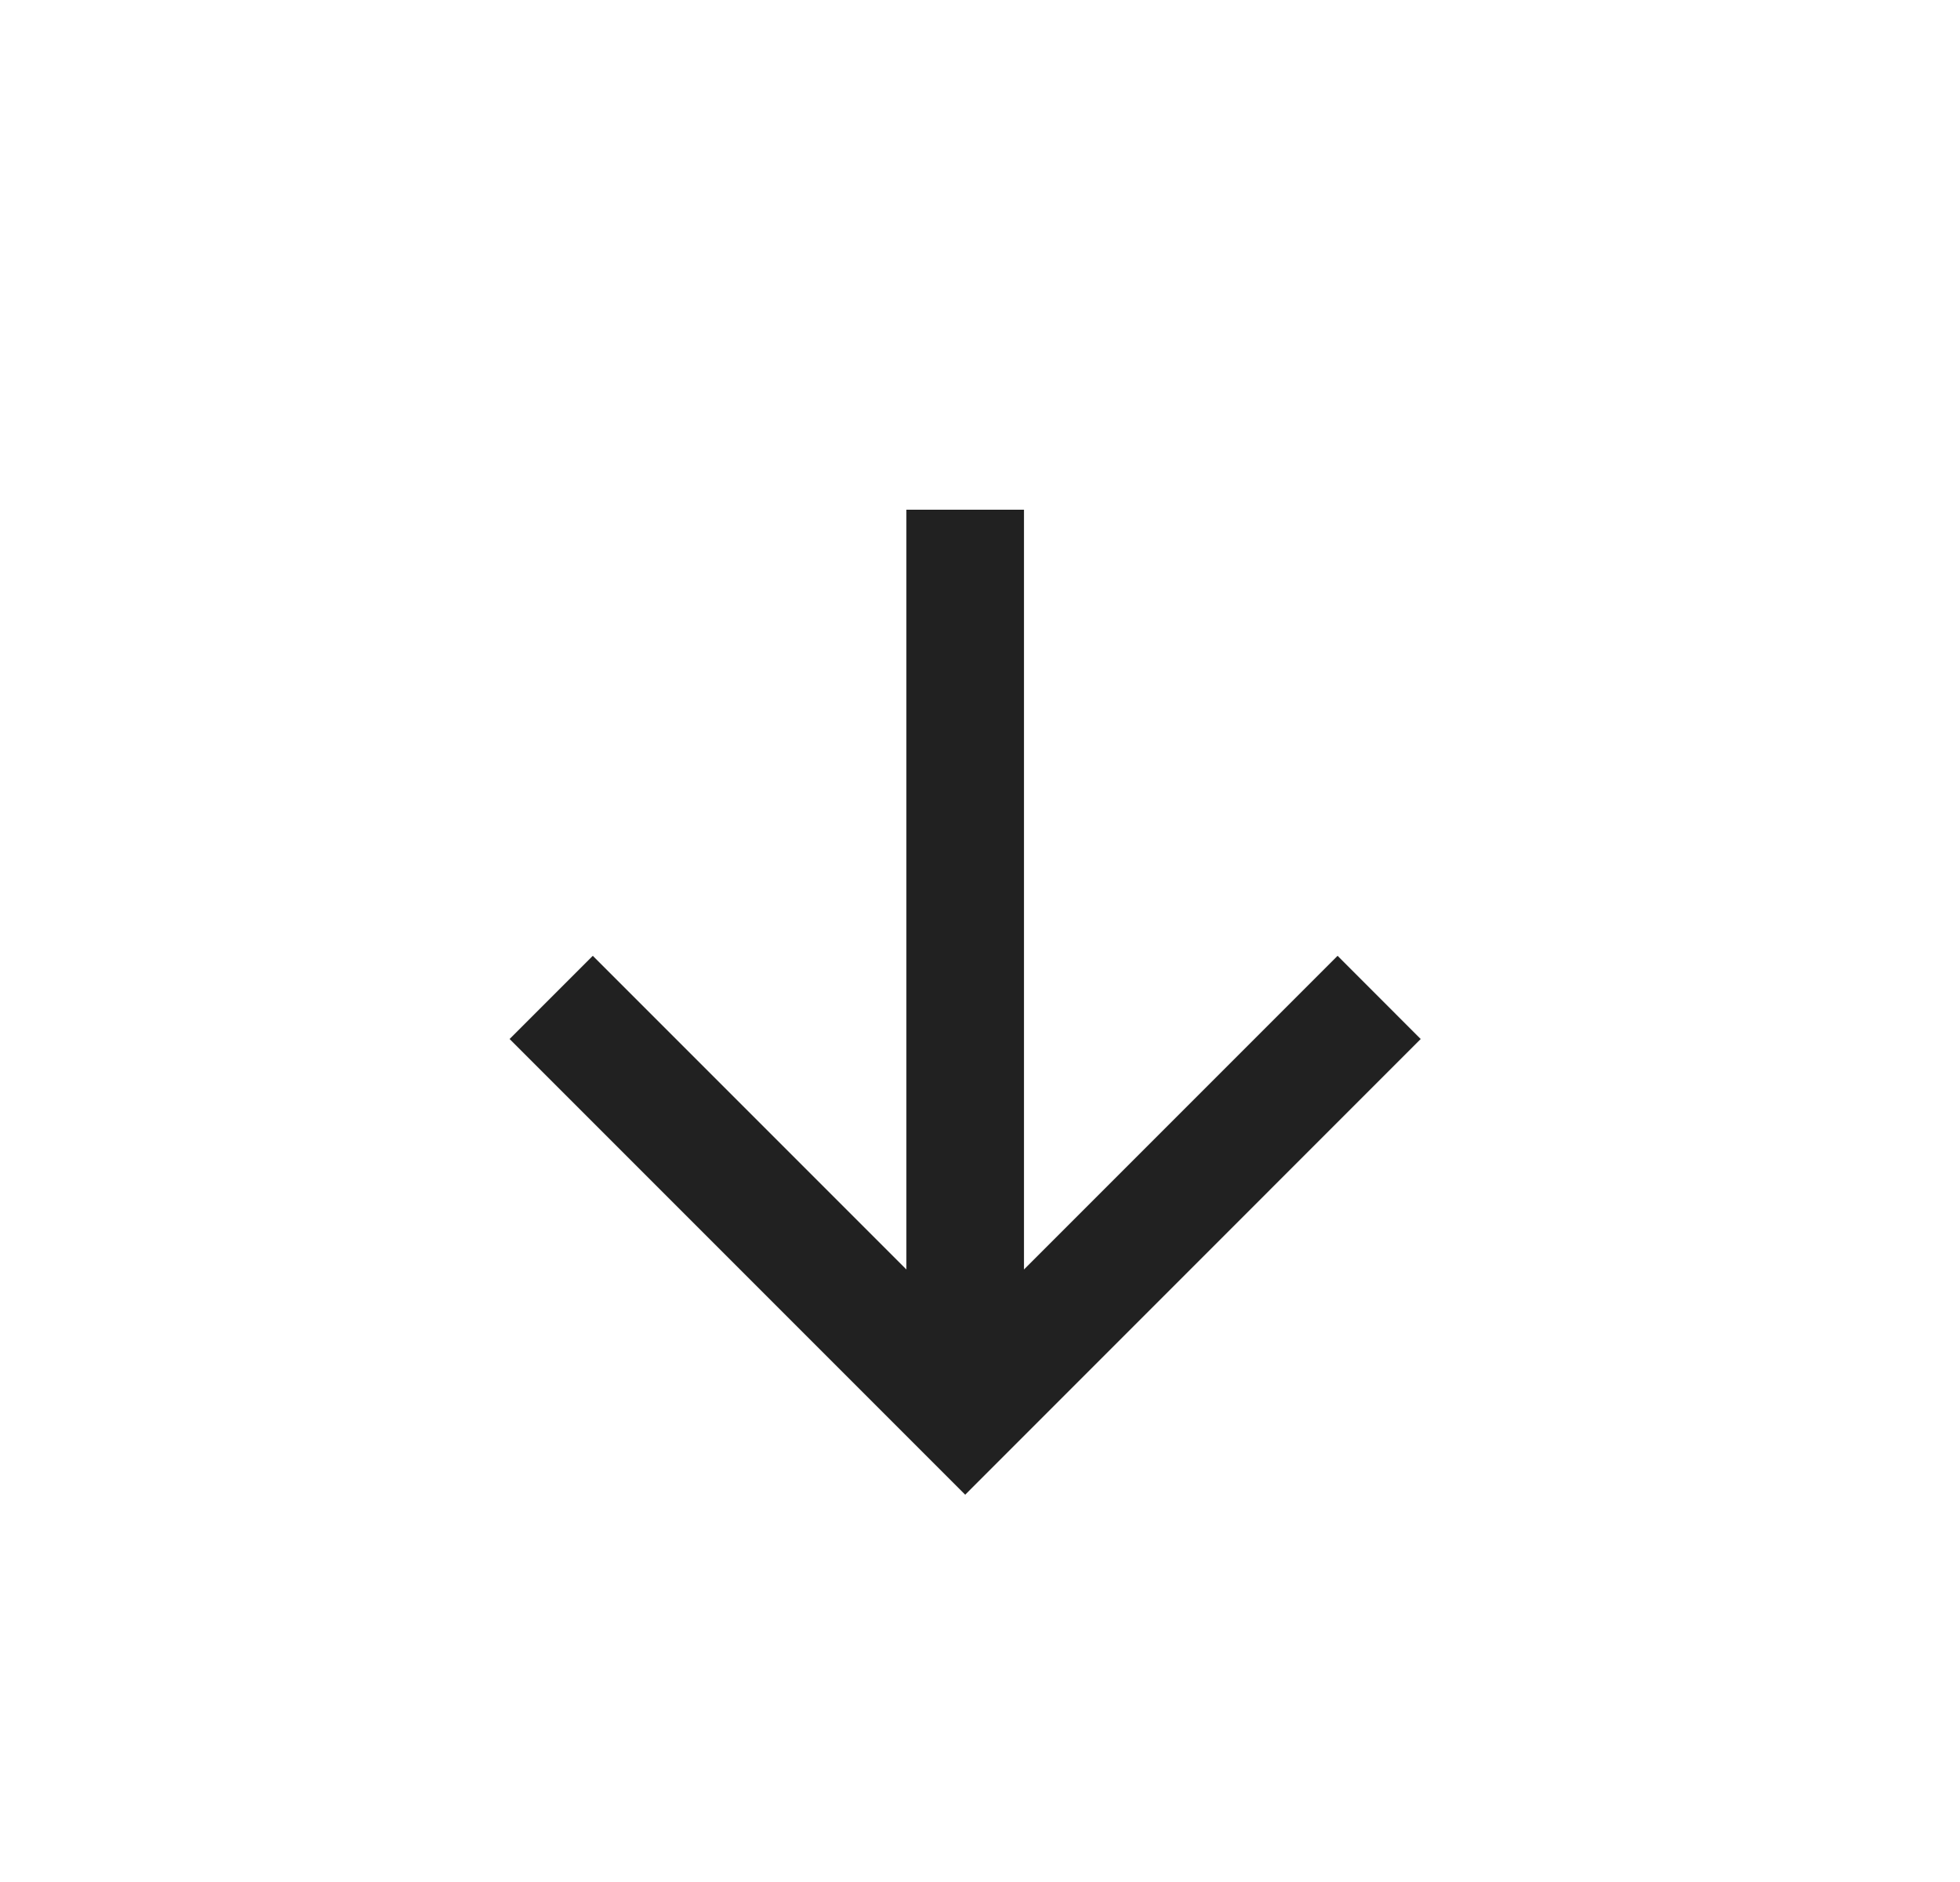 <svg width="25" height="24" viewBox="0 0 25 24" fill="none" xmlns="http://www.w3.org/2000/svg">
<path fill-rule="evenodd" clip-rule="evenodd" d="M6.5 13.25L12.311 19.061L18.121 13.25L17.061 12.189L13.061 16.189V6.5H11.561V16.189L7.561 12.189L6.5 13.25Z" fill="#212121"/>
</svg>

